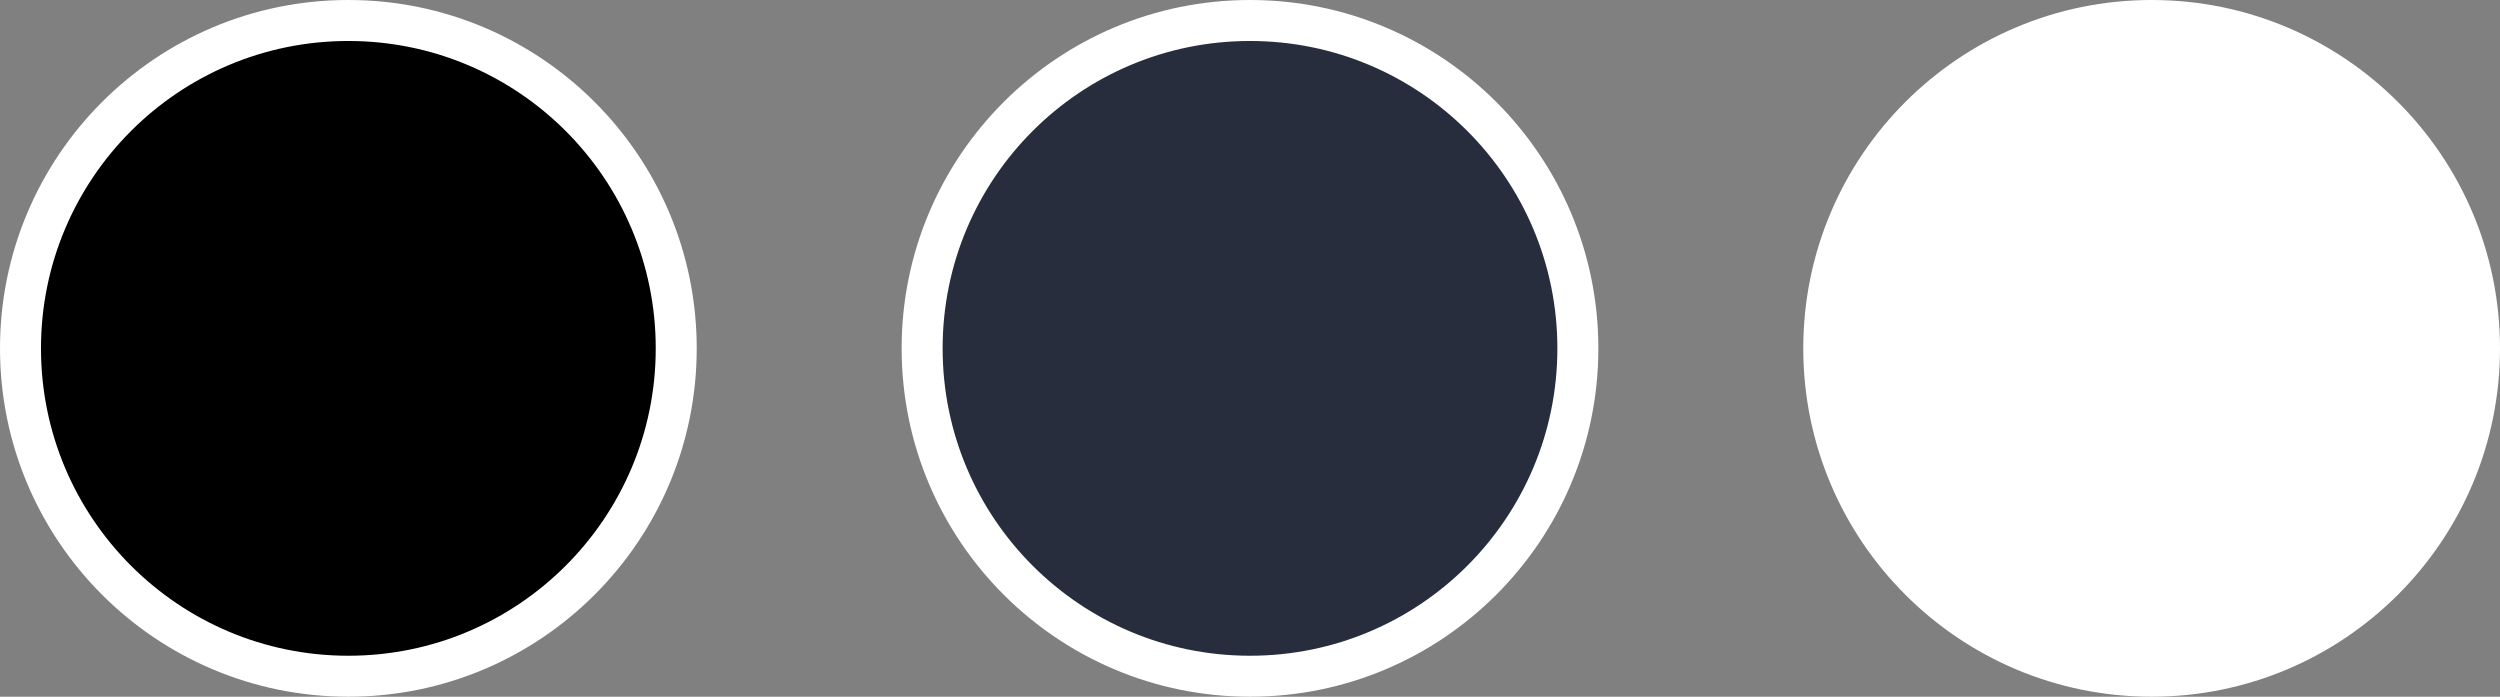 <svg width="122" height="34" viewBox="0 0 122 34" fill="none" xmlns="http://www.w3.org/2000/svg">
<rect x="0" y="0" width="122" height="34" fill="#808080" stroke="none"/>
<circle cx="17" cy="17" r="16" fill="black" stroke="white" stroke-width="2"/>
<circle cx="61" cy="17" r="16" fill="#272D3D" stroke="white" stroke-width="2"/>
<circle cx="105" cy="17" r="16" fill="white" stroke="white" stroke-width="2"/>
</svg>
